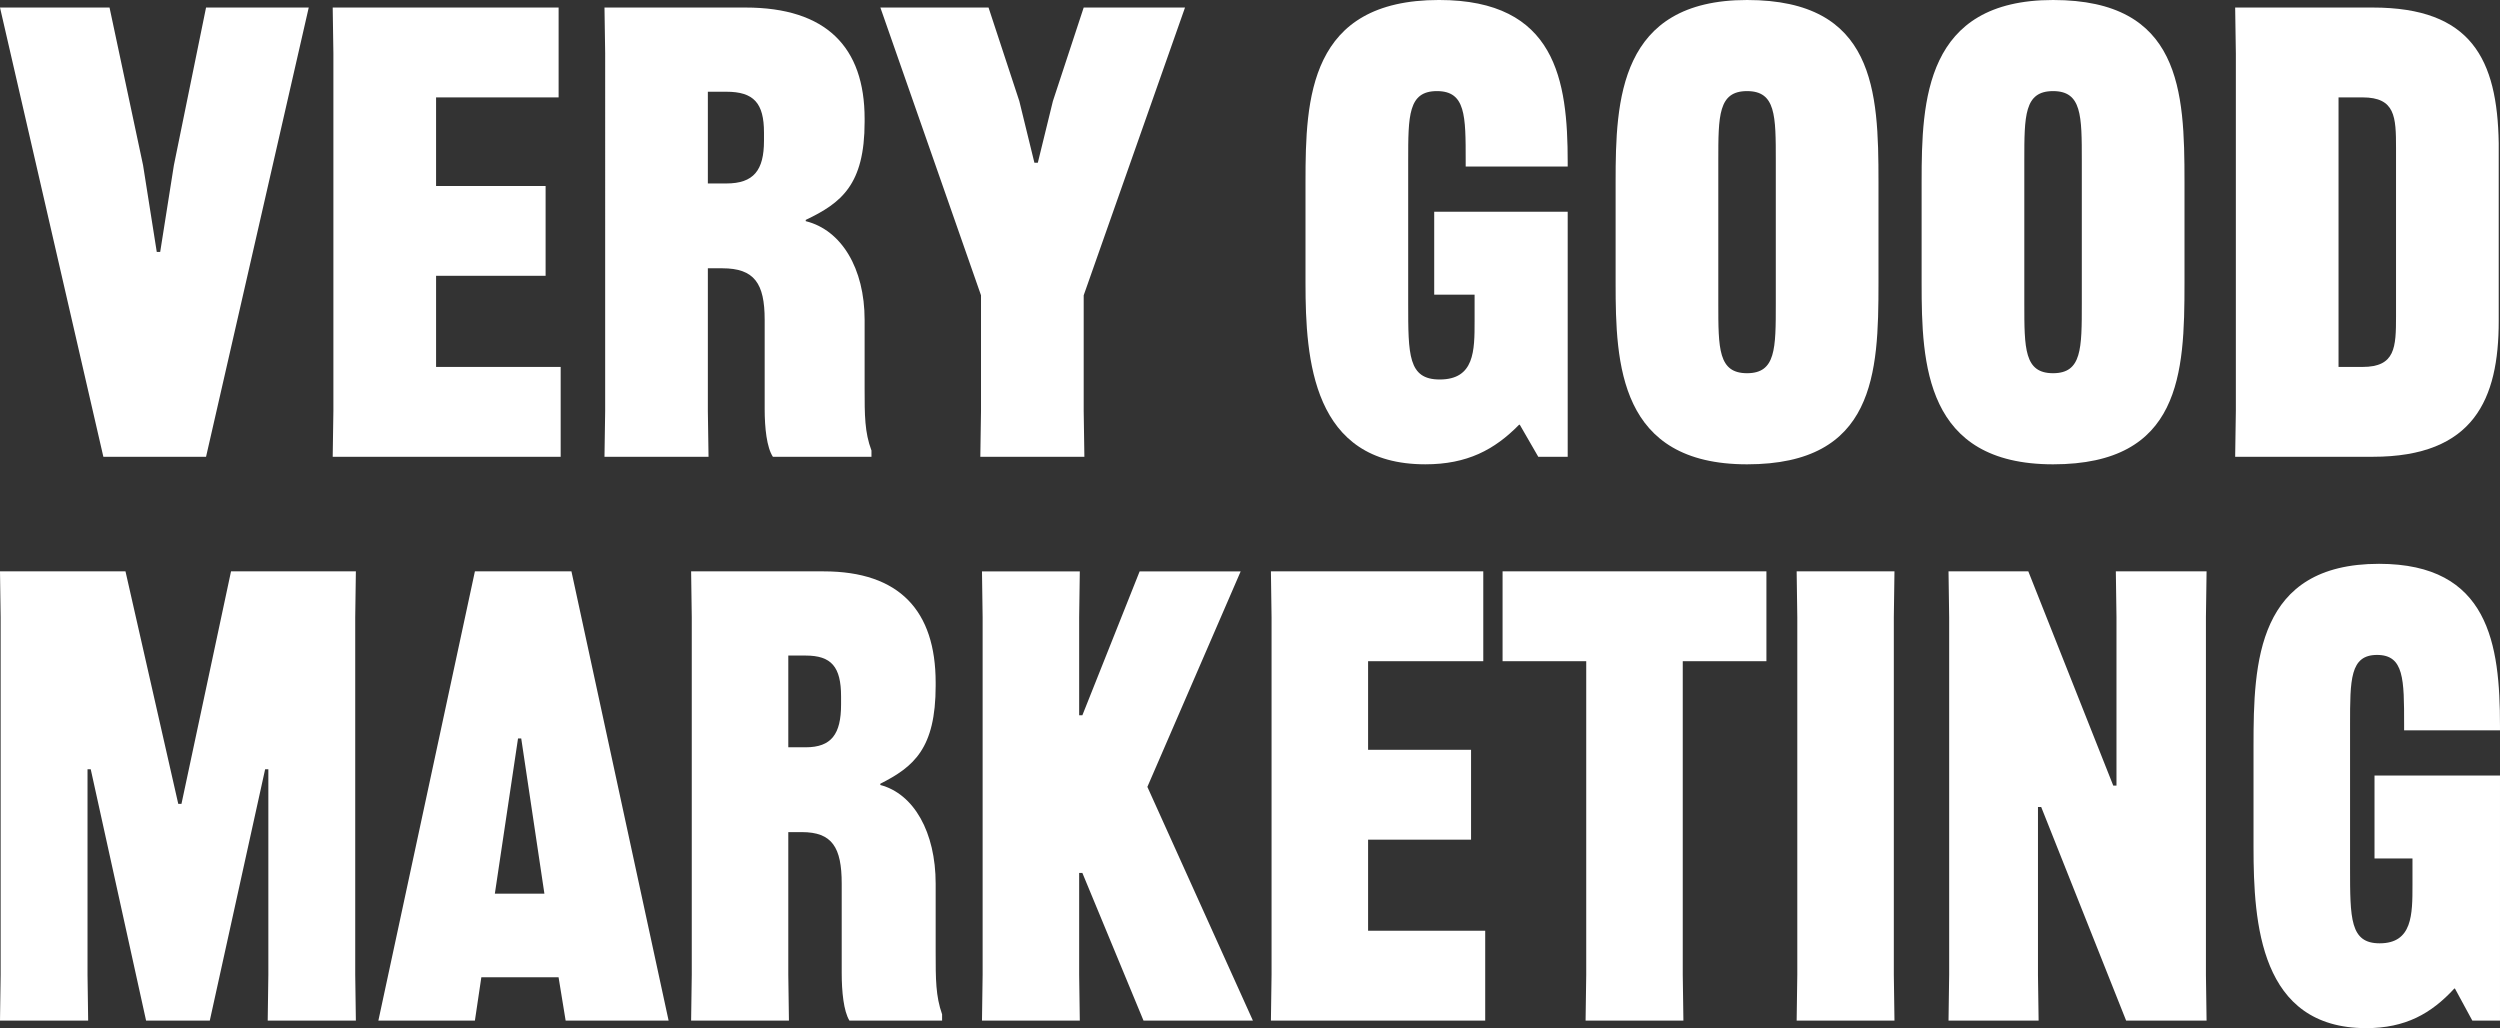<?xml version="1.0" encoding="UTF-8"?><svg id="_レイヤー_2" xmlns="http://www.w3.org/2000/svg" width="709.443" height="291.763" viewBox="0 0 709.443 291.763"><rect x="0" y="0" width="709.443" height="291.763" fill="#333333" stroke="none"/><defs><style>.cls-1{fill:#fff;}</style></defs><g id="_レイヤー_1-2"><g><g><path class="cls-1" d="m0,2.14h31.083l9.518,44.753,3.886,24.605h.971l3.886-24.605L58.473,2.14h29.141l-29.141,127.484h-29.14L0,2.14Z"/><path class="cls-1" d="m123.749,78.273v25.853h35.356v25.497h-64.691l.195-13.016V15.155l-.195-13.016h64.108v25.497h-34.774v25.14h31.083v25.497h-31.083Z"/><path class="cls-1" d="m245.359,34.59c0,17.83-6.605,23.001-16.707,27.815v.357c10.102,2.496,16.707,13.372,16.707,27.993v19.435c0,7.667,0,12.481,1.943,17.652v1.783h-27.974c-1.748-2.674-2.331-8.202-2.331-13.551v-25.318c0-10.341-2.915-14.621-12.045-14.621h-4.079v40.474l.194,13.016h-29.528l.195-13.016V15.155l-.195-13.016h40.019c22.923,0,33.802,11.233,33.802,31.559v.891Zm-44.487,17.473h5.245c7.771,0,10.685-3.744,10.685-12.124v-2.318c0-8.38-2.914-11.589-10.685-11.589h-5.245v26.032Z"/><path class="cls-1" d="m278.386,116.607v-32.807L249.829,2.14h30.694l8.742,26.567,4.274,17.473h.971l4.274-17.473,8.742-26.567h28.752l-28.752,81.661v32.807l.195,13.016h-29.528l.194-13.016Z"/><path class="cls-1" d="m444.875,47.249h-28.946v-1.605c0-12.838,0-19.791-8.159-19.791s-8.159,6.954-8.159,19.791v40.474c0,14.62,0,21.574,8.937,21.574,9.908,0,9.908-8.202,9.908-16.582v-7.489h-11.461v-23.536h37.882v69.537h-8.354l-5.245-9.093h-.195c-6.994,7.132-14.764,11.233-26.614,11.233-32.054,0-33.997-29.776-33.997-51.35v-28.885c0-23.535.972-51.528,37.882-51.528,33.22,0,36.523,22.822,36.523,46.001v1.248Z"/><path class="cls-1" d="m495.773,131.763c-36.327,0-37.299-28.528-37.299-51.35v-28.885c0-23,.972-51.528,37.299-51.528s37.299,25.853,37.299,51.528v28.885c0,25.497-.971,51.35-37.299,51.35Zm-8.159-45.645c0,12.837,0,19.791,8.159,19.791s8.159-6.954,8.159-19.791v-40.474c0-12.838,0-19.791-8.159-19.791s-8.159,6.954-8.159,19.791v40.474Z"/><path class="cls-1" d="m582.611,131.763c-36.327,0-37.299-28.528-37.299-51.35v-28.885c0-23,.972-51.528,37.299-51.528s37.299,25.853,37.299,51.528v28.885c0,25.497-.971,51.35-37.299,51.35Zm-8.159-45.645c0,12.837,0,19.791,8.159,19.791s8.159-6.954,8.159-19.791v-40.474c0-12.838,0-19.791-8.159-19.791s-8.159,6.954-8.159,19.791v40.474Z"/><path class="cls-1" d="m709.081,91.111c0,22.109-6.994,38.513-35.745,38.513h-39.047l.195-13.016V15.155l-.195-13.016h39.047c27.974,0,35.356,14.62,35.745,38.513v50.459Zm-29.141-49.032c0-8.915-.194-14.442-9.518-14.442h-6.799v76.49h6.799c9.325,0,9.518-5.527,9.518-14.442v-47.606Z"/></g><g><path class="cls-1" d="m.183,276.607v-101.452l-.183-13.016h35.61l14.975,65.971h.913l14.062-65.971h35.428l-.183,13.016v101.452l.183,13.016h-25.019l.183-13.016v-58.304h-.913l-15.705,71.32h-18.079l-15.705-71.32h-.913v58.304l.183,13.016H0l.183-13.016Z"/><path class="cls-1" d="m189.735,289.623h-29.219l-2.009-12.303h-21.914l-1.826,12.303h-27.393l27.393-127.484h27.393l27.575,127.484Zm-49.307-36.016h14.062l-6.574-44.04h-.913l-6.574,44.04Z"/><path class="cls-1" d="m265.52,194.59c0,17.83-6.209,23.001-15.705,27.815v.357c9.496,2.496,15.705,13.372,15.705,27.993v19.435c0,7.667,0,12.481,1.826,17.651v1.783h-26.297c-1.644-2.675-2.191-8.202-2.191-13.551v-25.318c0-10.341-2.739-14.62-11.322-14.62h-3.835v40.474l.183,13.016h-27.758l.183-13.016v-101.452l-.183-13.016h37.619c21.549,0,31.775,11.233,31.775,31.559v.891Zm-41.819,17.473h4.931c7.305,0,10.044-3.744,10.044-12.124v-2.318c0-8.38-2.739-11.589-10.044-11.589h-4.931v26.032Z"/><path class="cls-1" d="m352.078,162.139l-26.479,61.157,29.949,66.327h-31.045l-17.349-41.9h-.913v28.885l.183,13.016h-27.758l.183-13.016v-101.452l-.183-13.016h27.758l-.183,13.016v27.815h.913l16.253-40.831h28.671Z"/><path class="cls-1" d="m388.232,238.273v25.853h33.236v25.497h-60.812l.183-13.016v-101.452l-.183-13.016h60.264v25.497h-32.688v25.14h29.219v25.497h-29.219Z"/><path class="cls-1" d="m477.528,187.636v88.971l.183,13.016h-27.758l.183-13.016v-88.971h-23.74v-25.497h74.873v25.497h-23.74Z"/><path class="cls-1" d="m537.607,162.139l-.183,13.016v101.452l.183,13.016h-27.758l.183-13.016v-101.452l-.183-13.016h27.758Z"/><path class="cls-1" d="m553.128,276.607v-101.452l-.183-13.016h22.645l24.105,60.8h.913v-47.784l-.183-13.016h25.749l-.183,13.016v101.452l.183,13.016h-22.827l-24.105-60.622h-.913v47.606l.183,13.016h-25.566l.183-13.016Z"/><path class="cls-1" d="m709.443,207.249h-27.21v-1.605c0-12.838,0-19.791-7.67-19.791s-7.67,6.954-7.67,19.791v40.474c0,14.62,0,21.574,8.4,21.574,9.313,0,9.313-8.202,9.313-16.582v-7.489h-10.774v-23.535h35.61v69.537h-7.853l-4.931-9.093h-.183c-6.574,7.132-13.879,11.233-25.019,11.233-30.132,0-31.958-29.776-31.958-51.35v-28.884c0-23.536.913-51.528,35.61-51.528,31.228,0,34.332,22.822,34.332,46.001v1.248Z"/></g></g></g></svg>